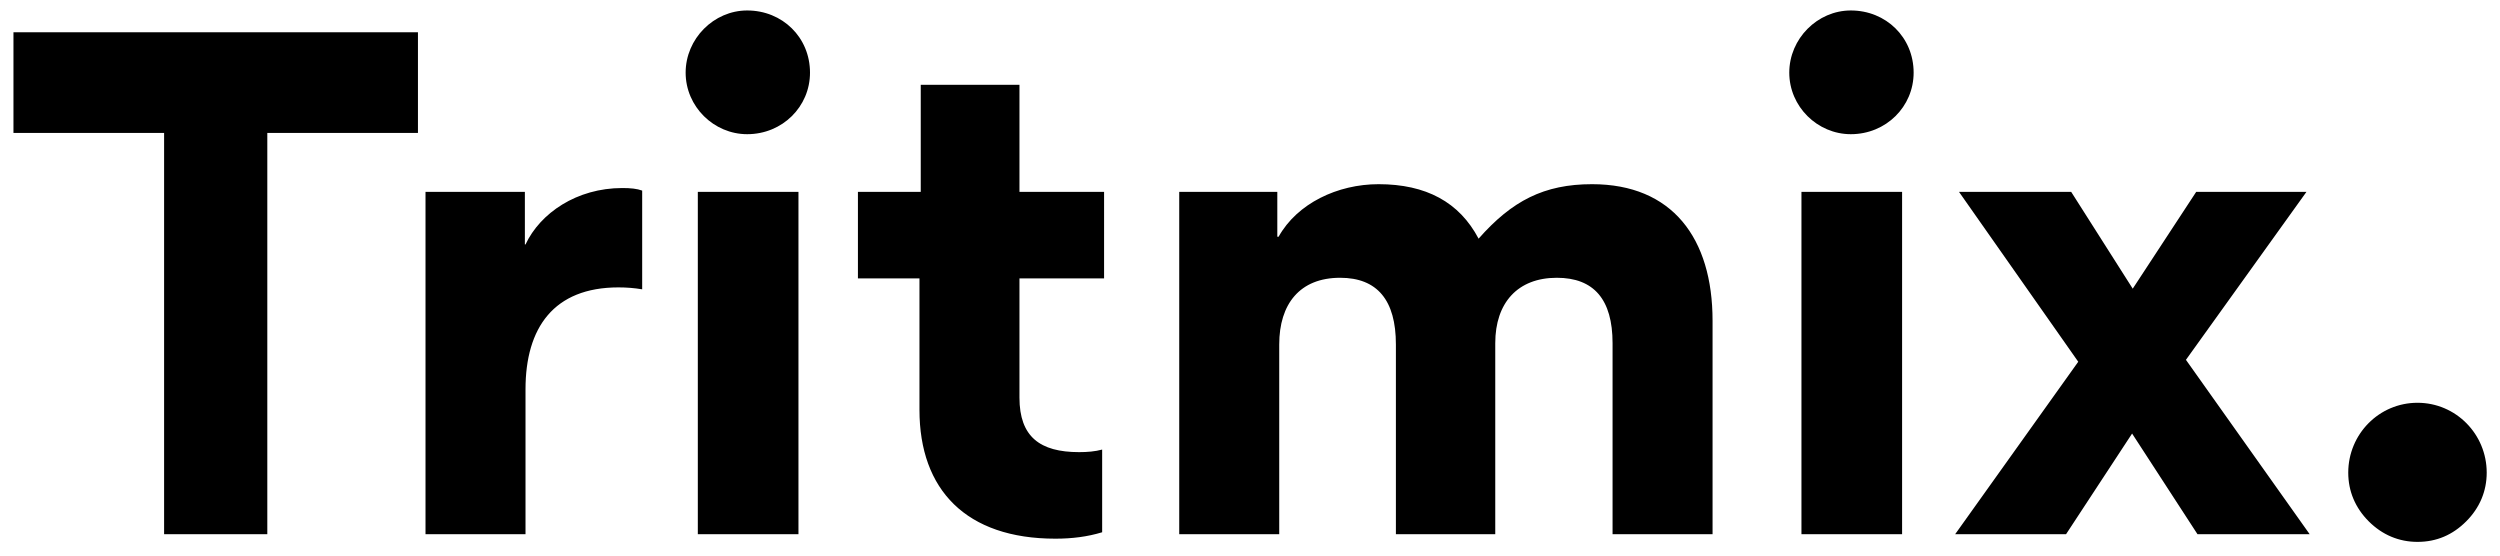 <svg width="117" height="26" fill="none" xmlns="http://www.w3.org/2000/svg"><path d="M7.68 25h4.83V6.22h7.05V1.51H.63v4.71h7.05V25zM30.054 8.92c-.24-.09-.54-.12-.93-.12-2.13 0-3.84 1.17-4.53 2.64h-.03V8.98h-4.65V25h4.68v-6.78c0-2.88 1.32-4.77 4.35-4.77.39 0 .75.03 1.11.09V8.92zM34.968.49c-1.56 0-2.88 1.32-2.88 2.91s1.32 2.88 2.88 2.88c1.65 0 2.94-1.29 2.94-2.88 0-1.65-1.29-2.91-2.94-2.91zm2.4 24.51V8.98h-4.71V25h4.71zm14.213-3.96c-.33.09-.69.12-1.08.12-1.83 0-2.79-.72-2.79-2.55v-5.58h3.96V8.98h-3.96V3.97h-4.62v5.01h-2.94v4.05h2.88v6.15c0 3.75 2.19 6.03 6.36 6.03.78 0 1.5-.09 2.19-.3v-3.87zM72.858 13c1.74 0 2.61 1.02 2.61 3.06V25h4.68v-9.99c0-3.87-1.89-6.39-5.64-6.39-2.25 0-3.75.78-5.31 2.55-.9-1.71-2.46-2.55-4.68-2.55-1.92 0-3.81.9-4.68 2.46h-.06v-2.1h-4.59V25h4.68v-8.88c0-1.89.96-3.12 2.85-3.12 1.74 0 2.61 1.05 2.61 3.12V25h4.65v-8.94c0-1.89 1.05-3.06 2.88-3.06zM86.618.49c-1.56 0-2.88 1.32-2.88 2.91s1.32 2.88 2.88 2.88c1.65 0 2.94-1.29 2.94-2.88 0-1.65-1.29-2.91-2.94-2.91zm2.4 24.51V8.98h-4.71V25h4.71zm7.674 0l3.09-4.71 3.06 4.71h5.25l-5.79-8.16 5.64-7.86h-5.16l-2.97 4.53-2.88-4.53h-5.25l5.58 7.95-5.76 8.07h5.19zm16.446.36c.9 0 1.65-.33 2.28-.96.63-.63.96-1.41.96-2.28 0-1.8-1.44-3.27-3.24-3.27-1.8 0-3.24 1.47-3.24 3.27 0 .87.33 1.65.96 2.28.63.63 1.41.96 2.28.96z" fill="#000"/></svg>